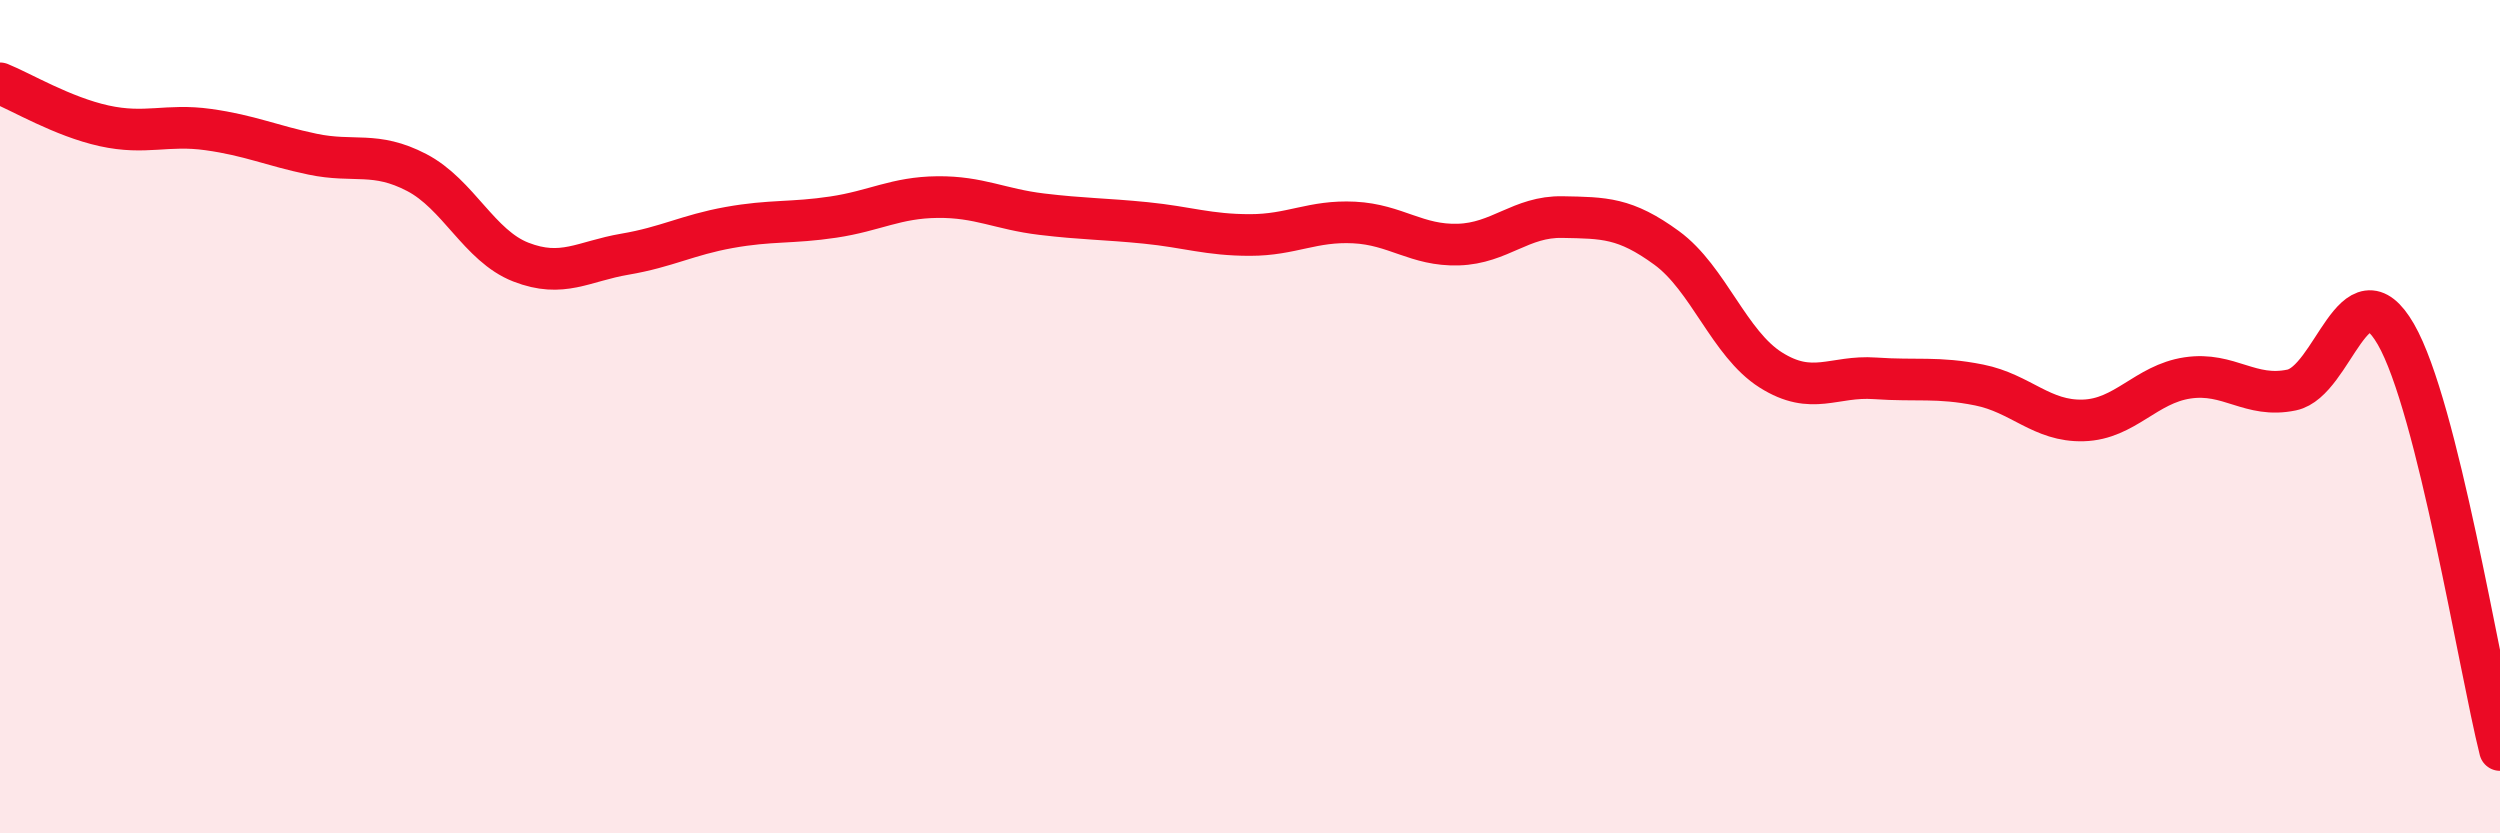 
    <svg width="60" height="20" viewBox="0 0 60 20" xmlns="http://www.w3.org/2000/svg">
      <path
        d="M 0,2 C 0.5,2.2 1.5,2.8 2.5,3.02 C 3.5,3.24 4,2.97 5,3.11 C 6,3.25 6.5,3.49 7.5,3.7 C 8.5,3.91 9,3.62 10,4.14 C 11,4.66 11.5,5.9 12.5,6.29 C 13.5,6.68 14,6.27 15,6.1 C 16,5.93 16.5,5.64 17.5,5.46 C 18.5,5.28 19,5.36 20,5.21 C 21,5.06 21.5,4.74 22.5,4.73 C 23.5,4.72 24,5.02 25,5.14 C 26,5.26 26.5,5.25 27.5,5.35 C 28.5,5.45 29,5.64 30,5.64 C 31,5.64 31.5,5.29 32.5,5.34 C 33.5,5.39 34,5.9 35,5.87 C 36,5.84 36.5,5.19 37.5,5.21 C 38.5,5.23 39,5.22 40,5.95 C 41,6.68 41.5,8.25 42.5,8.88 C 43.5,9.51 44,9.01 45,9.08 C 46,9.15 46.5,9.04 47.5,9.24 C 48.5,9.44 49,10.12 50,10.09 C 51,10.06 51.5,9.22 52.5,9.07 C 53.5,8.92 54,9.57 55,9.36 C 56,9.15 56.5,6.29 57.5,8.02 C 58.5,9.75 59.5,16 60,18L60 20L0 20Z"
        fill="#EB0A25"
        opacity="0.1"
        stroke-linecap="round"
        stroke-linejoin="round"
      />
      <path
        d="M 0,2 C 0.5,2.2 1.5,2.8 2.5,3.02 C 3.5,3.24 4,2.97 5,3.11 C 6,3.25 6.5,3.49 7.5,3.7 C 8.5,3.91 9,3.62 10,4.14 C 11,4.66 11.5,5.9 12.5,6.29 C 13.5,6.68 14,6.27 15,6.1 C 16,5.93 16.5,5.64 17.5,5.46 C 18.5,5.28 19,5.36 20,5.21 C 21,5.06 21.5,4.74 22.5,4.73 C 23.5,4.72 24,5.02 25,5.14 C 26,5.26 26.5,5.25 27.5,5.35 C 28.5,5.45 29,5.64 30,5.64 C 31,5.64 31.5,5.29 32.5,5.34 C 33.5,5.39 34,5.9 35,5.87 C 36,5.84 36.5,5.19 37.5,5.21 C 38.5,5.23 39,5.22 40,5.95 C 41,6.68 41.5,8.25 42.5,8.88 C 43.5,9.51 44,9.01 45,9.08 C 46,9.15 46.5,9.04 47.5,9.24 C 48.5,9.44 49,10.12 50,10.09 C 51,10.06 51.5,9.22 52.5,9.07 C 53.5,8.92 54,9.57 55,9.36 C 56,9.15 56.5,6.29 57.5,8.02 C 58.5,9.75 59.5,16 60,18"
        stroke="#EB0A25"
        stroke-width="1"
        fill="none"
        stroke-linecap="round"
        stroke-linejoin="round"
      />
    </svg>
  